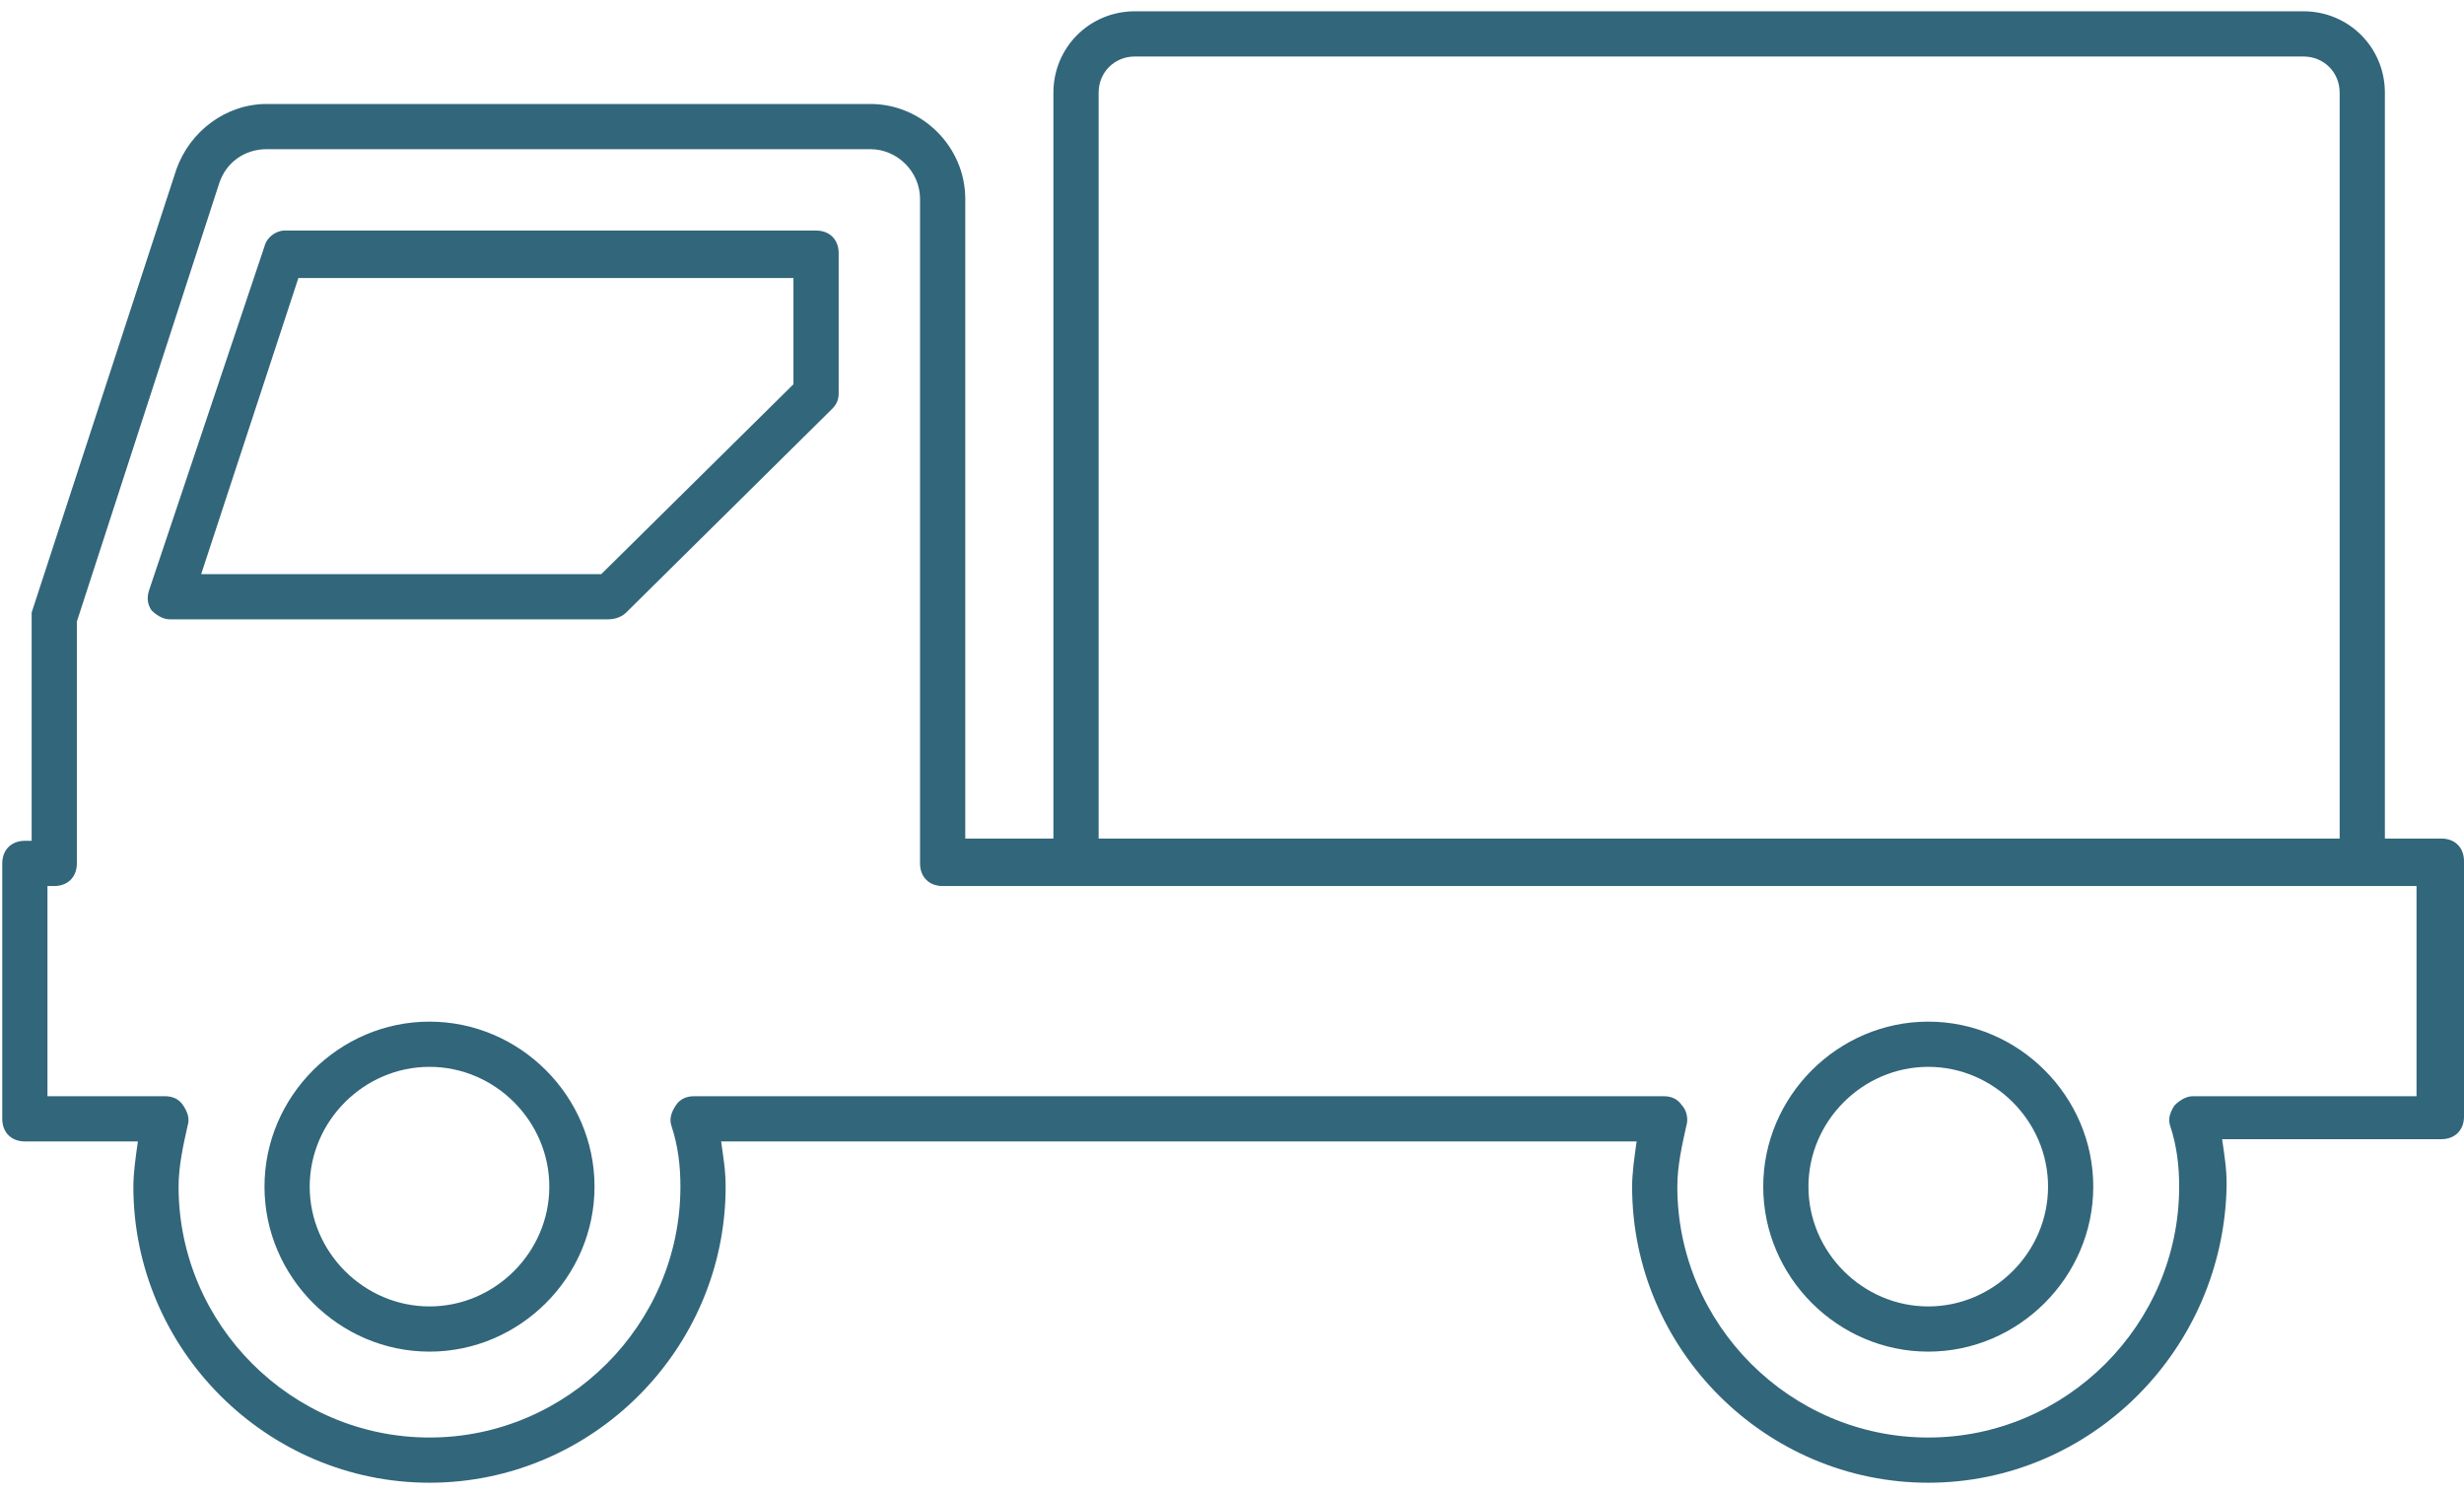 <?xml version="1.0" encoding="utf-8"?>
<!-- Generator: Adobe Illustrator 25.4.1, SVG Export Plug-In . SVG Version: 6.00 Build 0)  -->
<svg version="1.1" id="レイヤー_1" xmlns="http://www.w3.org/2000/svg" xmlns:xlink="http://www.w3.org/1999/xlink" x="0px"
	 y="0px" viewBox="0 0 109 66" style="enable-background:new 0 0 109 66;" xml:space="preserve">
<style type="text/css">
	.st0{fill:#32667A;}
</style>
<g>
	<path class="st0" d="M85.3,65.6c-7.2,0-13.1-5.9-13.1-13.1c0-0.6,0.1-1.3,0.2-2H31.9c0.1,0.7,0.2,1.3,0.2,2
		c0,7.2-5.9,13.1-13.1,13.1S5.9,59.7,5.9,52.5c0-0.6,0.1-1.3,0.2-2h-5c-0.6,0-1-0.4-1-1V38.2c0-0.6,0.4-1,1-1h0.3v-9.8
		c0-0.1,0-0.2,0-0.3L7.8,7.5c0.6-1.7,2.2-2.9,4-2.9h26.7c2.3,0,4.2,1.9,4.2,4.2v28.3h65.3c0.6,0,1,0.4,1,1v11.3c0,0.6-0.4,1-1,1
		h-9.7c0.1,0.7,0.2,1.3,0.2,2C98.4,59.7,92.5,65.6,85.3,65.6z M30.7,48.5h42.9c0.3,0,0.6,0.1,0.8,0.4c0.2,0.2,0.3,0.6,0.2,0.9
		c-0.2,0.9-0.4,1.8-0.4,2.7c0,6.1,5,11.1,11.1,11.1s11.1-5,11.1-11.1c0-0.9-0.1-1.8-0.4-2.7c-0.1-0.3,0-0.6,0.2-0.9
		c0.2-0.2,0.5-0.4,0.8-0.4h9.9v-9.3H41.7c-0.6,0-1-0.4-1-1V8.8c0-1.2-1-2.2-2.2-2.2H11.8c-1,0-1.8,0.6-2.1,1.5L3.4,27.5v10.7
		c0,0.6-0.4,1-1,1H2.1v9.3h5.2c0.3,0,0.6,0.1,0.8,0.4s0.3,0.6,0.2,0.9c-0.2,0.9-0.4,1.8-0.4,2.7c0,6.1,5,11.1,11.1,11.1
		s11.1-5,11.1-11.1c0-0.9-0.1-1.8-0.4-2.7c-0.1-0.3,0-0.6,0.2-0.9S30.4,48.5,30.7,48.5z M85.3,59.8c-4,0-7.3-3.3-7.3-7.3
		c0-4,3.3-7.3,7.3-7.3c4,0,7.3,3.3,7.3,7.3C92.6,56.5,89.3,59.8,85.3,59.8z M85.3,47.2c-2.9,0-5.3,2.4-5.3,5.3s2.4,5.3,5.3,5.3
		s5.3-2.4,5.3-5.3S88.2,47.2,85.3,47.2z M19,59.8c-4,0-7.3-3.3-7.3-7.3c0-4,3.3-7.3,7.3-7.3c4,0,7.3,3.3,7.3,7.3
		C26.3,56.5,23,59.8,19,59.8z M19,47.2c-2.9,0-5.3,2.4-5.3,5.3s2.4,5.3,5.3,5.3s5.3-2.4,5.3-5.3S21.9,47.2,19,47.2z M26.9,27.4H7.5
		c-0.3,0-0.6-0.2-0.8-0.4c-0.2-0.3-0.2-0.6-0.1-0.9l5.1-15.2c0.1-0.4,0.5-0.7,0.9-0.7h23.5c0.6,0,1,0.4,1,1v6.2
		c0,0.3-0.1,0.5-0.3,0.7l-9.1,9C27.5,27.3,27.2,27.4,26.9,27.4z M8.9,25.4h17.7l8.5-8.4v-4.7H13.2L8.9,25.4z M36.1,17.4L36.1,17.4
		L36.1,17.4z"/>
	<path class="st0" d="M104.5,39.1c-0.6,0-1-0.4-1-1v-34c0-0.9-0.7-1.6-1.6-1.6H50.2c-0.9,0-1.6,0.7-1.6,1.6v34c0,0.6-0.4,1-1,1
		s-1-0.4-1-1v-34c0-2,1.6-3.6,3.6-3.6h51.7c2,0,3.6,1.6,3.6,3.6v34C105.5,38.6,105.1,39.1,104.5,39.1z"/>
</g>
</svg>
